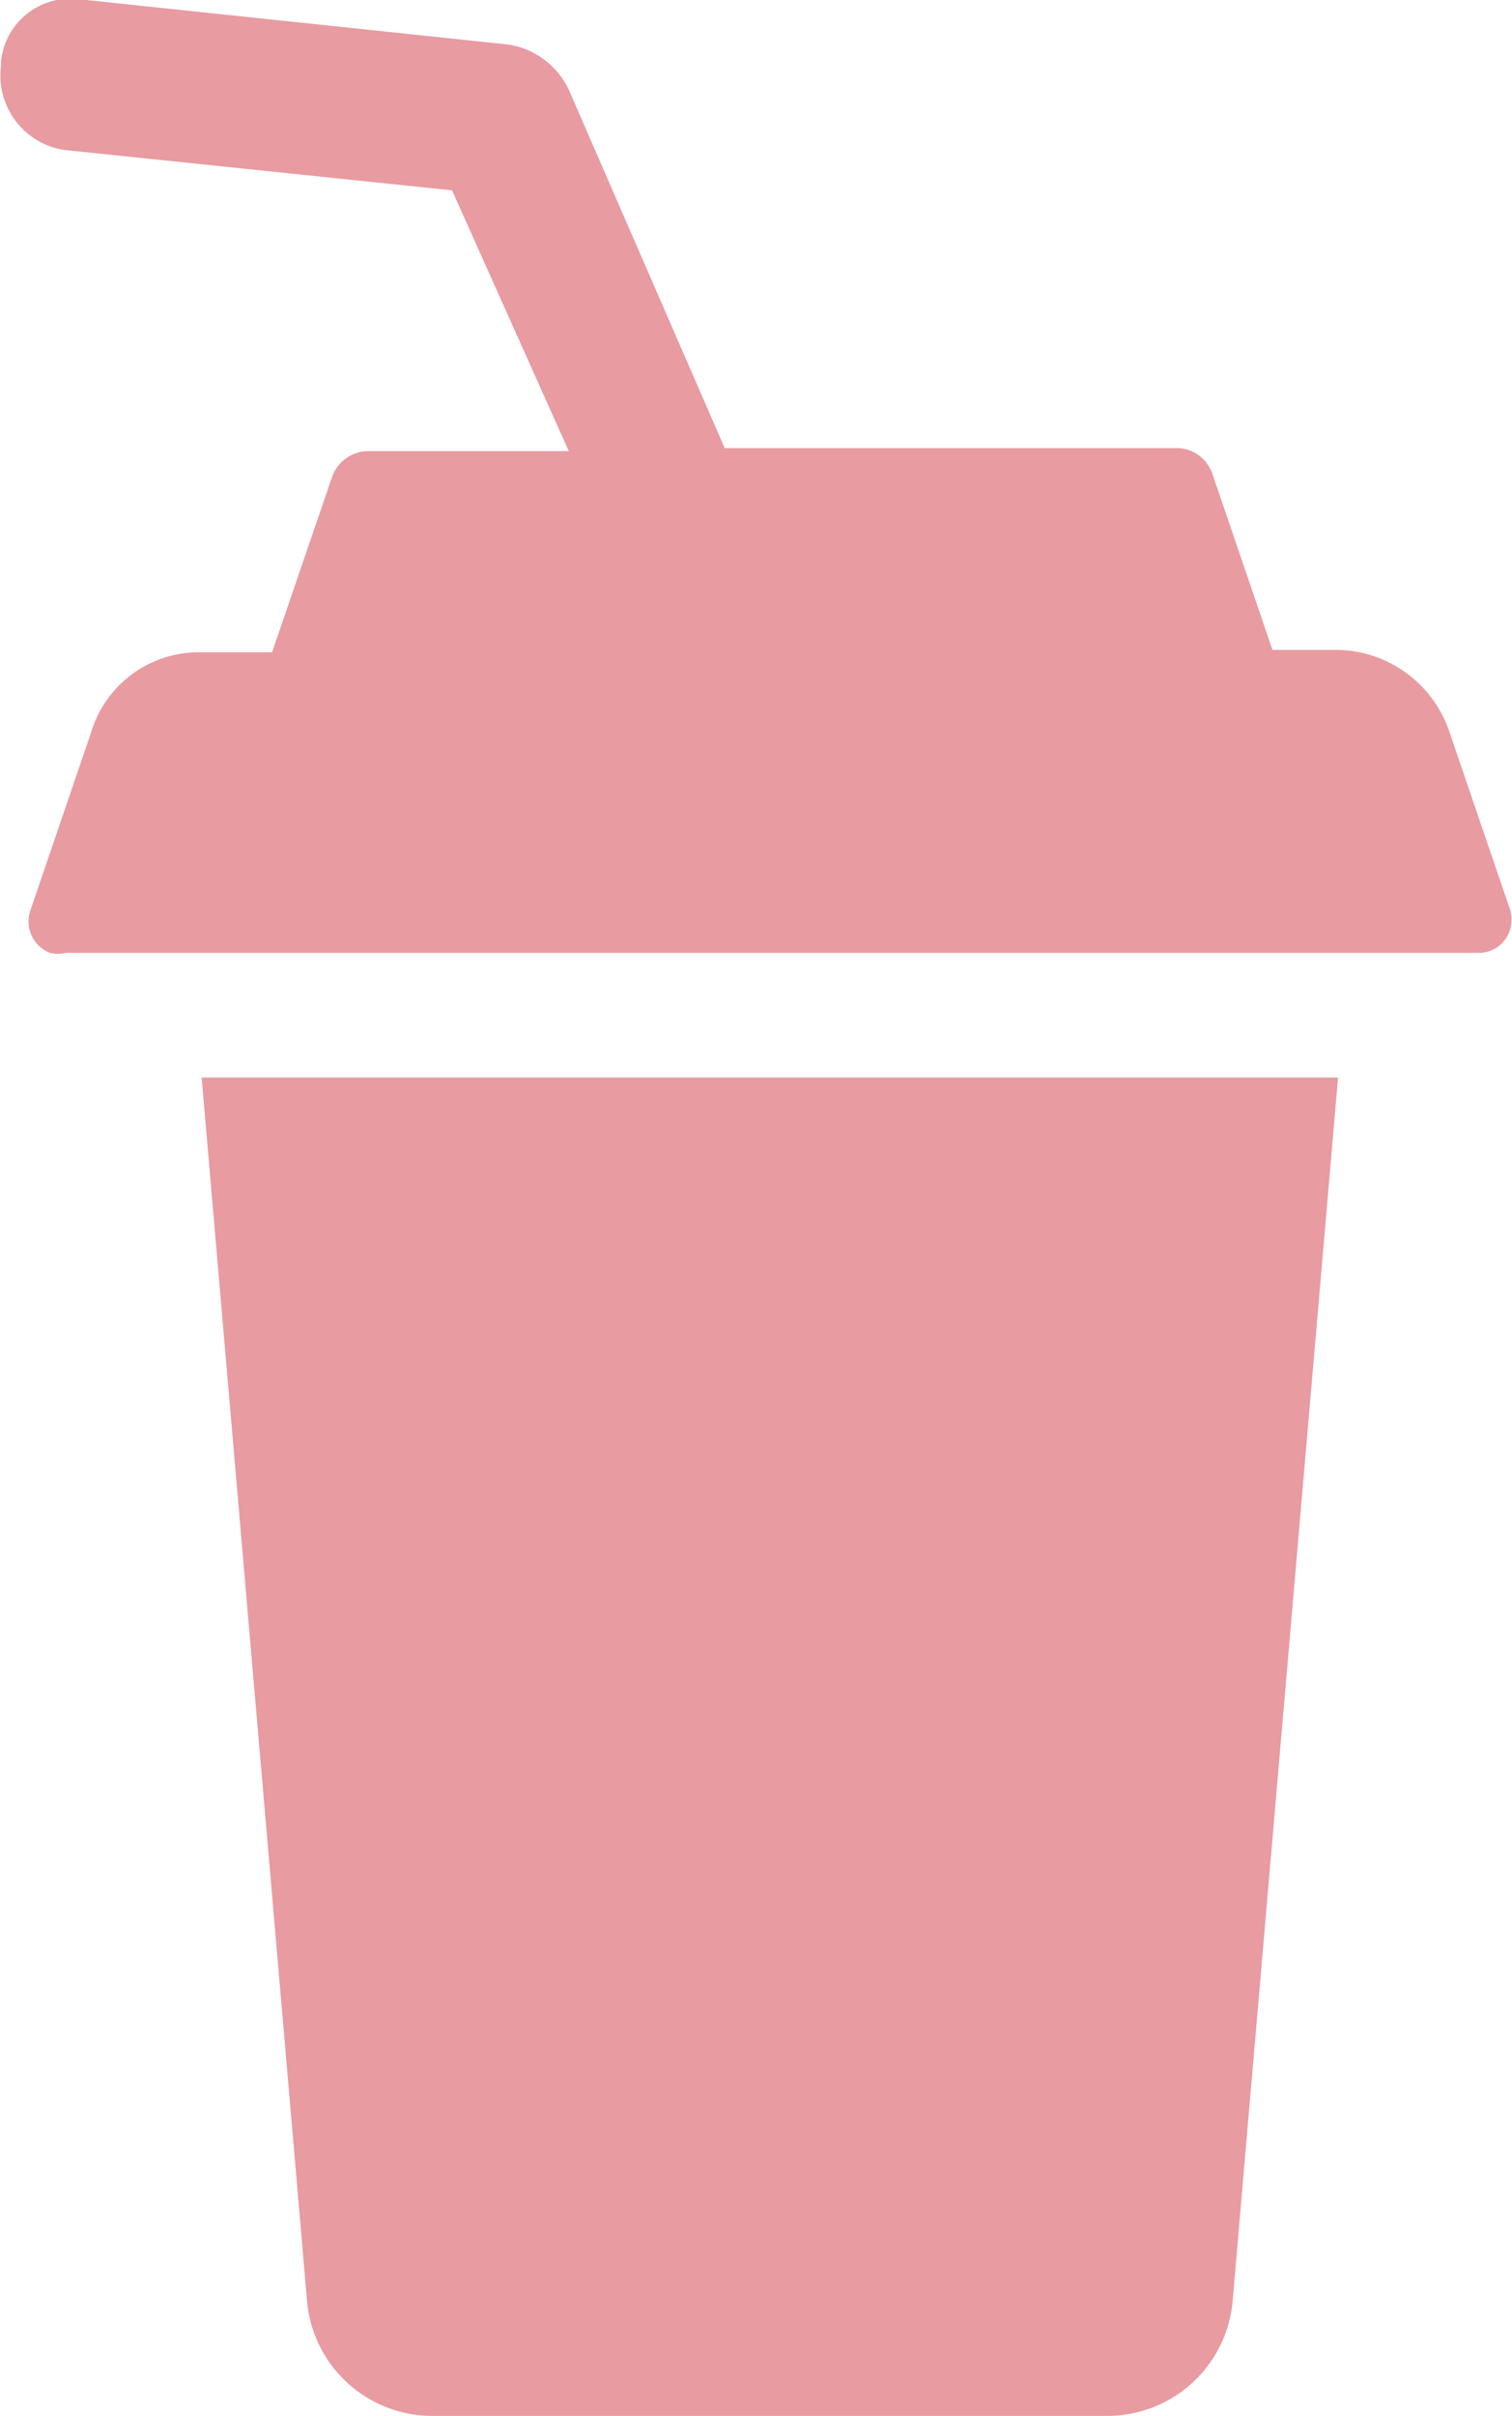 <svg id="Livello_3" data-name="Livello 3" xmlns="http://www.w3.org/2000/svg" viewBox="0 0 25.12 40.11"><defs><style>.cls-1{fill:#e89ba1;}</style></defs><g id="Group_82" data-name="Group 82"><path id="Path_51" data-name="Path 51" class="cls-1" d="M31.2,56.62H42.4a2.09,2.09,0,0,0,2.09-1.92l1.75-20.3H27.36l1.75,20.3A2.09,2.09,0,0,0,31.2,56.62Z" transform="translate(-24.01 -16.51)"/><path id="Path_52" data-name="Path 52" class="cls-1" d="M49.08,31.56l-1-2.93a2,2,0,0,0-1.84-1.33H45.15l-1-2.93a.63.63,0,0,0-.58-.42H36.05L33.46,18a1.34,1.34,0,0,0-1-.75l-7.11-.75a1.16,1.16,0,0,0-1.32,1,.22.22,0,0,0,0,.08A1.25,1.25,0,0,0,25.08,19h0l6.44.67L33.46,24H30.12a.64.64,0,0,0-.59.42l-1,2.92H27.36a1.87,1.87,0,0,0-1.84,1.34l-1,2.93a.56.56,0,0,0,.32.72.57.57,0,0,0,.26,0H48.58a.54.54,0,0,0,.54-.54A.52.52,0,0,0,49.08,31.56Z" transform="translate(-24.01 -16.51)"/></g></svg>